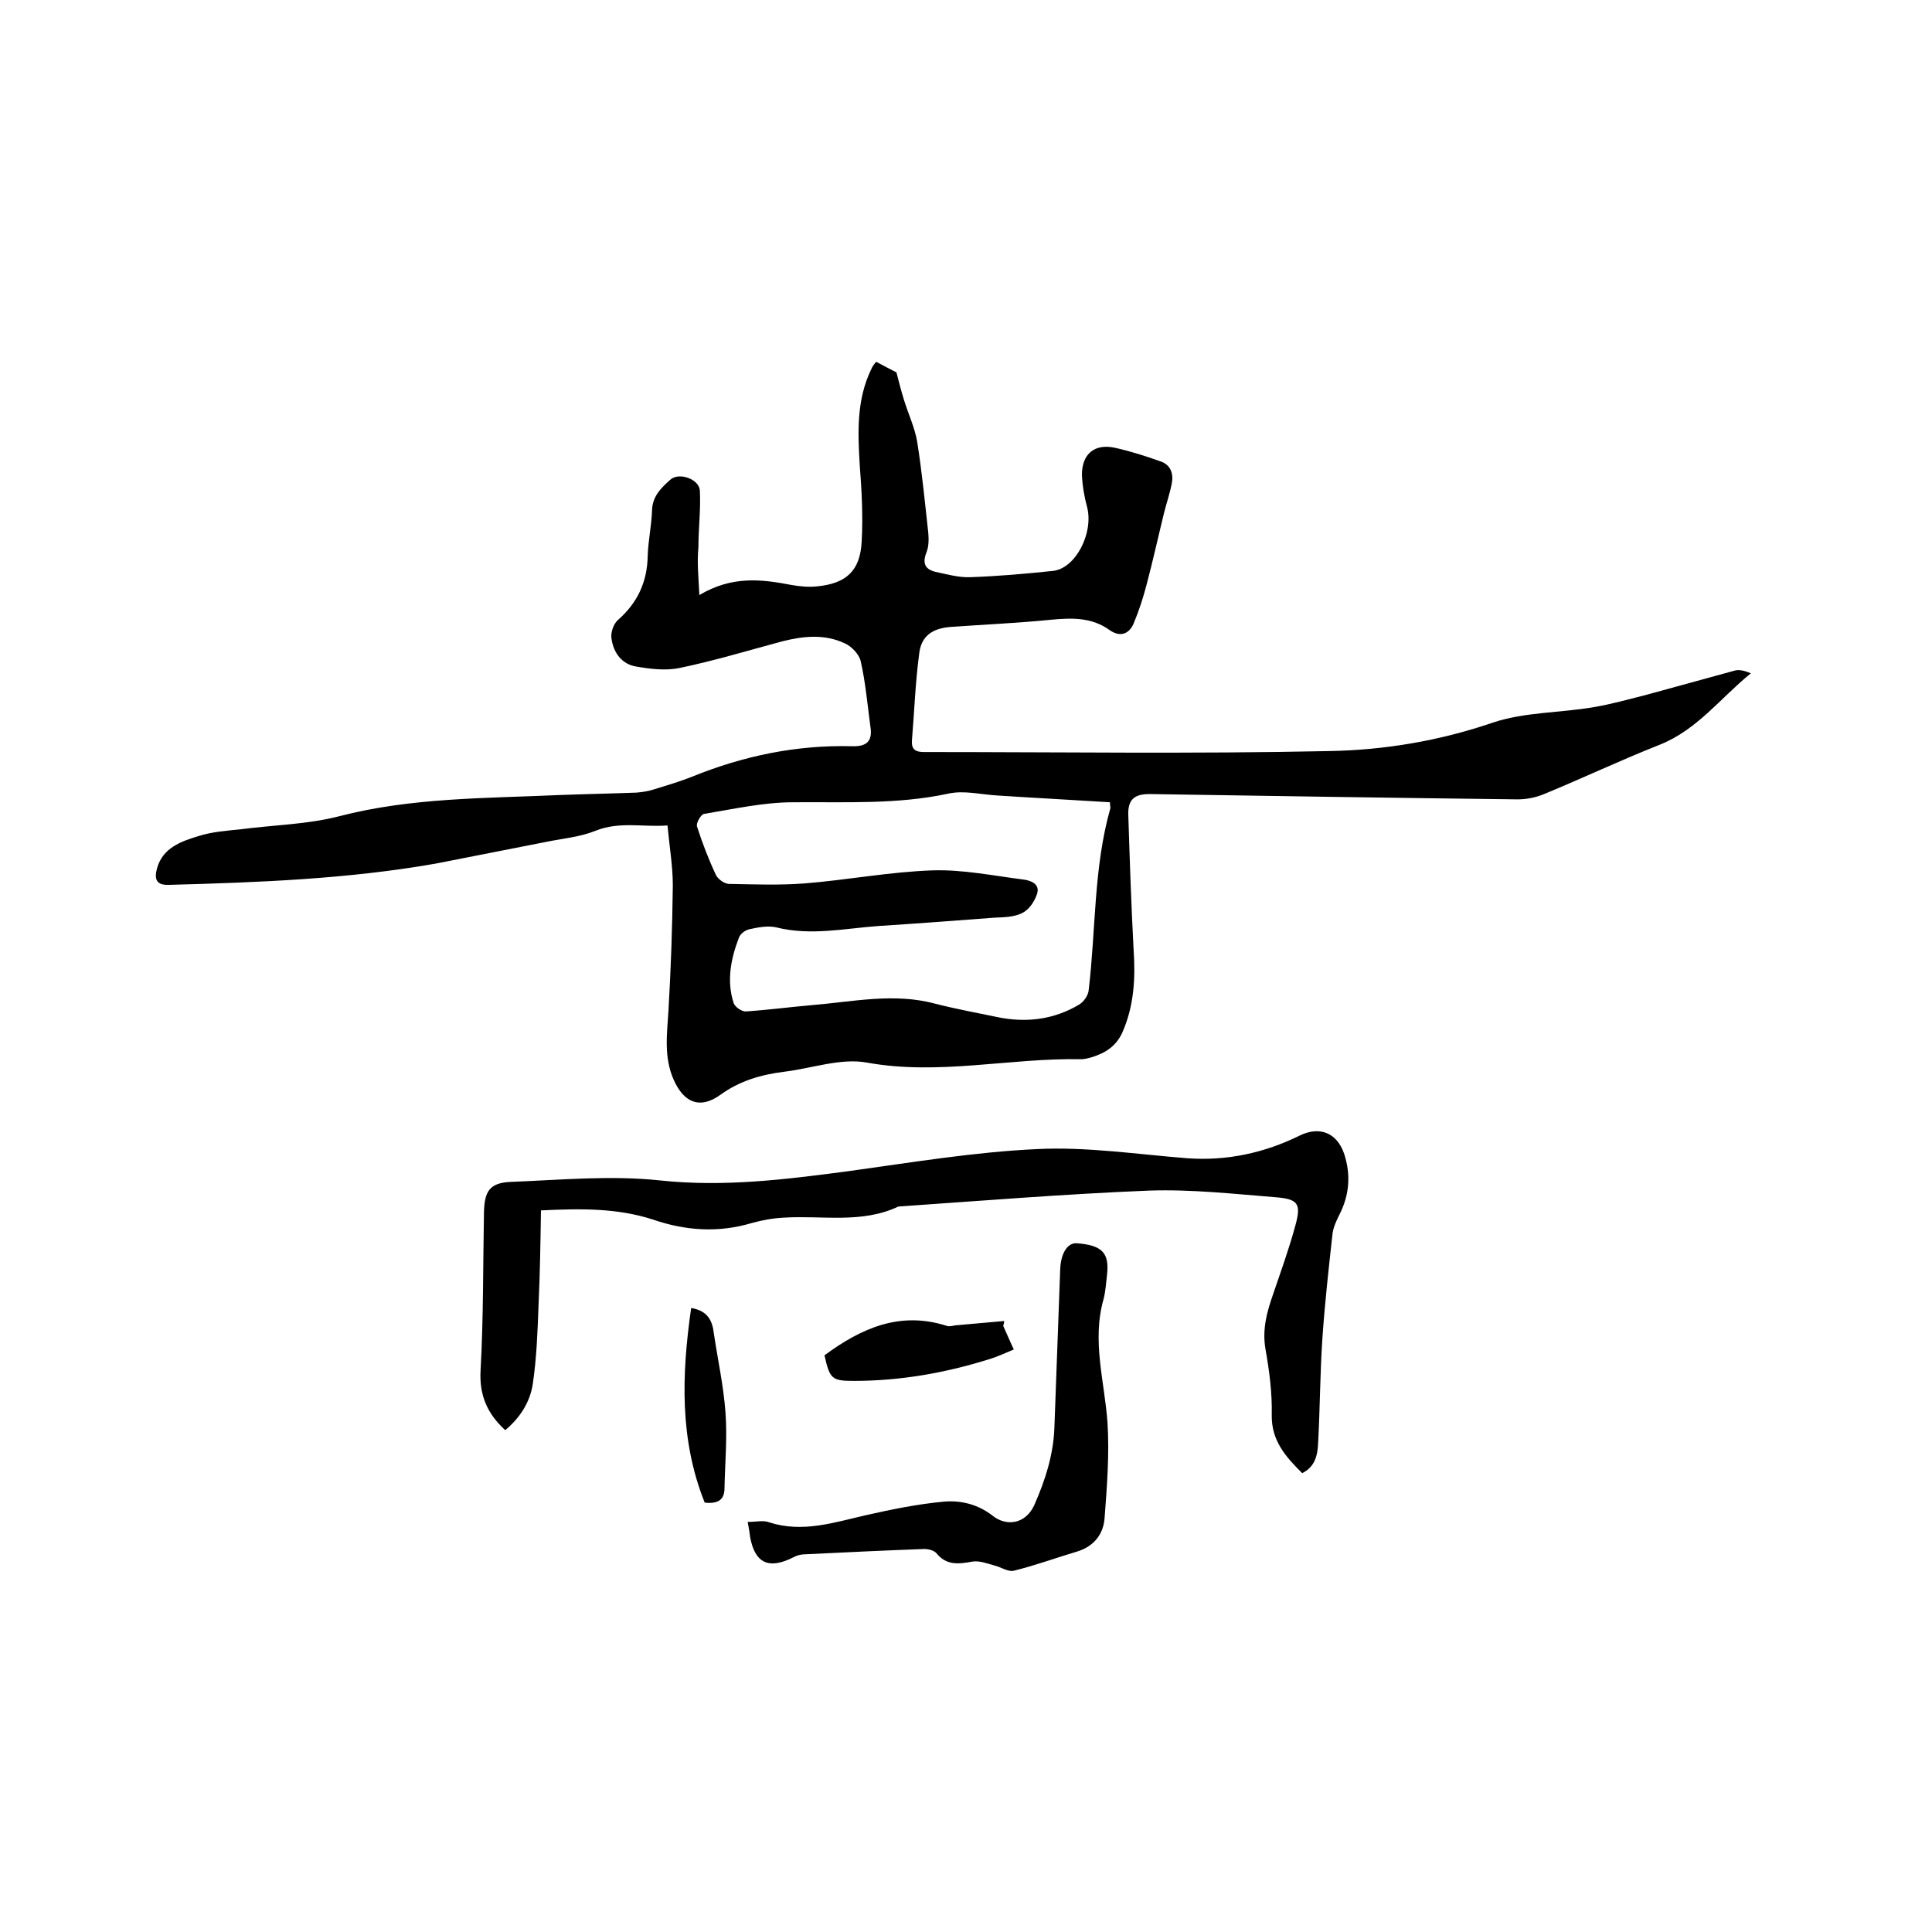 <svg enable-background="new 0 0 400 400" viewBox="0 0 400 400" xmlns="http://www.w3.org/2000/svg"><path d="m144.8 123.2c6.7-4 12.8-3.3 19-2.1 1.7.3 3.6.5 5.4.3 6-.6 8.9-3.2 9.2-9.3.3-5.2 0-10.6-.4-15.8-.4-6.8-.7-13.5 2.4-19.9.2-.5.5-.9 1-1.5 1.7.9 3.4 1.8 4.2 2.2.6 2.3 1 3.9 1.5 5.5.9 3 2.3 5.9 2.8 8.9 1 6.3 1.6 12.6 2.3 18.9.1 1.3.1 2.8-.4 4-.9 2.3-.2 3.5 1.9 4 2.4.5 4.8 1.2 7.2 1.1 5.7-.2 11.4-.7 17.1-1.3 4.7-.5 8.4-7.8 7.1-13.1-.6-2.2-1-4.5-1.1-6.8 0-4.3 2.6-6.5 6.8-5.6 3.2.7 6.3 1.7 9.4 2.8 2.2.7 2.8 2.6 2.4 4.6-.4 2.1-1.1 4.1-1.6 6.1-1.2 4.9-2.3 9.9-3.6 14.8-.7 2.7-1.6 5.5-2.7 8.1-.9 2.1-2.7 2.9-4.9 1.4-3.7-2.7-7.8-2.6-12.1-2.2-6.9.7-13.9 1-20.9 1.5-3.8.3-6.1 1.9-6.5 5.6-.8 6-1 12-1.5 18-.1 1.8.8 2.3 2.5 2.3 28 0 55.9.4 83.9-.2 11.4-.2 22.8-2.1 33.9-5.9 6.6-2.2 14-2 20.9-3.2 3.6-.6 7.1-1.6 10.7-2.5 6.2-1.7 12.4-3.4 18.6-5.1.9-.2 2 .1 3.2.6-6.3 5.1-11.1 11.7-18.9 14.8-8.1 3.2-15.9 6.9-23.9 10.2-1.7.7-3.6 1.1-5.5 1.1-25.4-.3-50.8-.7-76.2-1.1-3.1 0-4.5 1.1-4.4 4.3.3 9.3.6 18.6 1.1 27.9.4 5.9.1 11.6-2.3 17.1-1.3 2.9-3.5 4.3-6.4 5.2-.7.2-1.5.4-2.2.4-14.7-.3-29.4 3.4-44.3.7-5.4-1-11.4 1.2-17.2 1.9-4.8.6-9.2 1.9-13.2 4.8-4.2 3-7.5 1.6-9.6-3.1s-1.4-9.5-1.1-14.4c.5-8.6.8-17.3.9-25.9 0-4-.7-8-1.1-12.4-5 .4-9.9-.9-14.9 1.1-3.2 1.3-6.8 1.6-10.2 2.3-7.6 1.5-15.3 3-22.9 4.5-18.2 3.2-36.7 3.9-55.2 4.4-2.6.1-3.1-1.1-2.5-3.4 1.2-4.3 5-5.6 8.6-6.7 2.8-.9 5.8-1.1 8.7-1.4 6.8-.9 13.8-1 20.4-2.7 15-3.9 30.4-3.7 45.7-4.4 5.3-.2 10.6-.3 15.9-.5 1.2-.1 2.5-.3 3.7-.7 2.6-.8 5.3-1.6 7.8-2.6 10.6-4.3 21.6-6.6 33.1-6.3 3.1.1 4.3-1.1 3.8-4.1-.6-4.5-1-9.1-2-13.5-.3-1.4-1.9-3.1-3.3-3.7-4.2-2-8.7-1.5-13-.4-7.1 1.9-14 4-21.2 5.5-2.9.6-6.1.2-9-.3-3-.5-4.7-2.9-5.1-5.8-.2-1.2.4-3 1.3-3.8 4.1-3.6 6.1-7.9 6.2-13.3.1-3.2.8-6.3.9-9.5.1-2.9 1.9-4.6 3.8-6.3 1.8-1.6 6-.1 6.1 2.3.2 3.9-.3 7.8-.3 11.7-.3 3 0 6.1.2 9.9zm85 42.9c-7.9-.5-15.6-.9-23.3-1.4-3.4-.2-6.9-1.1-10.1-.4-10.7 2.3-21.4 1.7-32.2 1.8-6.1 0-12.3 1.4-18.4 2.4-.7.1-1.7 1.9-1.5 2.6 1.1 3.4 2.4 6.8 3.9 10 .4.9 1.7 1.8 2.6 1.9 5.3.1 10.6.3 15.8-.1 8.8-.7 17.6-2.4 26.5-2.7 6.2-.2 12.5 1.1 18.8 1.9 1.5.2 3.5.9 2.8 3-.5 1.5-1.6 3.2-3 3.9-1.7.9-3.9.9-5.9 1-7.9.6-15.8 1.2-23.7 1.7-7.1.5-14.2 2.1-21.4.3-1.7-.4-3.8 0-5.6.4-.8.2-1.8.9-2.1 1.7-1.7 4.4-2.6 9-1.1 13.6.3.8 1.7 1.8 2.6 1.7 4.5-.3 9-.9 13.6-1.3 8.5-.7 17-2.6 25.5-.3 4.3 1.1 8.7 1.9 13 2.8 5.9 1.2 11.6.5 16.8-2.6 1-.6 1.9-1.9 2-3 1.5-12.6 1-25.4 4.5-37.7 0-.3-.1-.6-.1-1.2z"/><path d="m104.6 296.1c-3.7-3.4-5.4-7.2-5.1-12.4.6-10.9.5-21.8.7-32.7.1-4.4 1.2-6.1 5.5-6.3 10.3-.4 20.8-1.4 31-.3 13.2 1.4 25.9-.2 38.8-1.9 13.1-1.8 26.2-4 39.3-4.6 10.3-.5 20.7 1.1 31 1.9 8.2.6 16-1.1 23.3-4.7 4.1-2 7.7-.6 9.2 3.8 1.4 4.3 1.1 8.5-1 12.6-.6 1.2-1.2 2.5-1.4 3.8-.8 7.2-1.6 14.4-2.1 21.6-.5 7.3-.5 14.6-.9 21.9-.1 2.4-.6 4.9-3.3 6.2-3.4-3.4-6.4-6.7-6.3-12.1.1-4.5-.5-9.1-1.3-13.6-.7-4.1.3-7.7 1.6-11.4 1.6-4.7 3.3-9.4 4.6-14.2 1.2-4.4.6-5.4-3.8-5.8-8.8-.7-17.7-1.7-26.5-1.4-17.3.7-34.6 2.1-51.9 3.3-7.6 3.6-15.8 1.8-23.7 2.3-2.2.1-4.4.5-6.6 1.1-7 2.1-13.8 1.6-20.5-.7-7.4-2.4-14.9-2.3-23.2-1.9-.1 6.6-.2 13.1-.5 19.6-.2 5.5-.4 11-1.2 16.4-.6 3.8-2.7 7-5.7 9.5z"/><path d="m154.8 315.1c1.7 0 3.3-.4 4.5.1 6.9 2.2 13.4 0 20-1.5 5.3-1.2 10.7-2.3 16.1-2.8 3.5-.3 7 .5 10.1 2.9 2.7 2.2 6.7 1.9 8.6-2.1 2.3-5.2 4-10.5 4.2-16.1.4-10.9.8-21.8 1.2-32.7.1-3.4 1.5-5.6 3.4-5.5 5.3.4 6.8 2 6.3 6.5-.2 1.7-.3 3.4-.7 5-2.5 8.7.2 17.1.8 25.7.4 6.5-.1 13.1-.6 19.6-.2 3.3-2.1 5.9-5.6 7-4.4 1.3-8.7 2.9-13.2 4-1.2.3-2.7-.8-4.1-1.1-1.4-.4-3-1-4.4-.8-2.8.5-5.4.9-7.5-1.7-.5-.6-1.7-.9-2.5-.9-8.2.3-16.5.7-24.7 1.1-.8 0-1.7.2-2.4.6-5.1 2.6-8 1.3-9-4.2-.1-.8-.2-1.6-.5-3.1z"/><path d="m207.7 274.5c.7 1.5 1.3 3 2.2 4.9-1.3.5-3.3 1.5-5.4 2.1-9 2.8-18.3 4.4-27.7 4.4-4.6 0-5-.4-6.1-5.3 7.6-5.6 15.6-9.2 25.3-6.1.5.2 1.2 0 1.8-.1 3.4-.3 6.7-.6 10.1-.9 0 .4-.1.7-.2 1z"/><path d="m143.1 270.8c3.5.6 4.4 2.7 4.7 5.3.8 5.4 2 10.8 2.4 16.3.4 5.2-.1 10.5-.2 15.7 0 2.4-1.3 3.3-4.1 3-5.2-13-4.8-26.4-2.8-40.3z"/></svg>